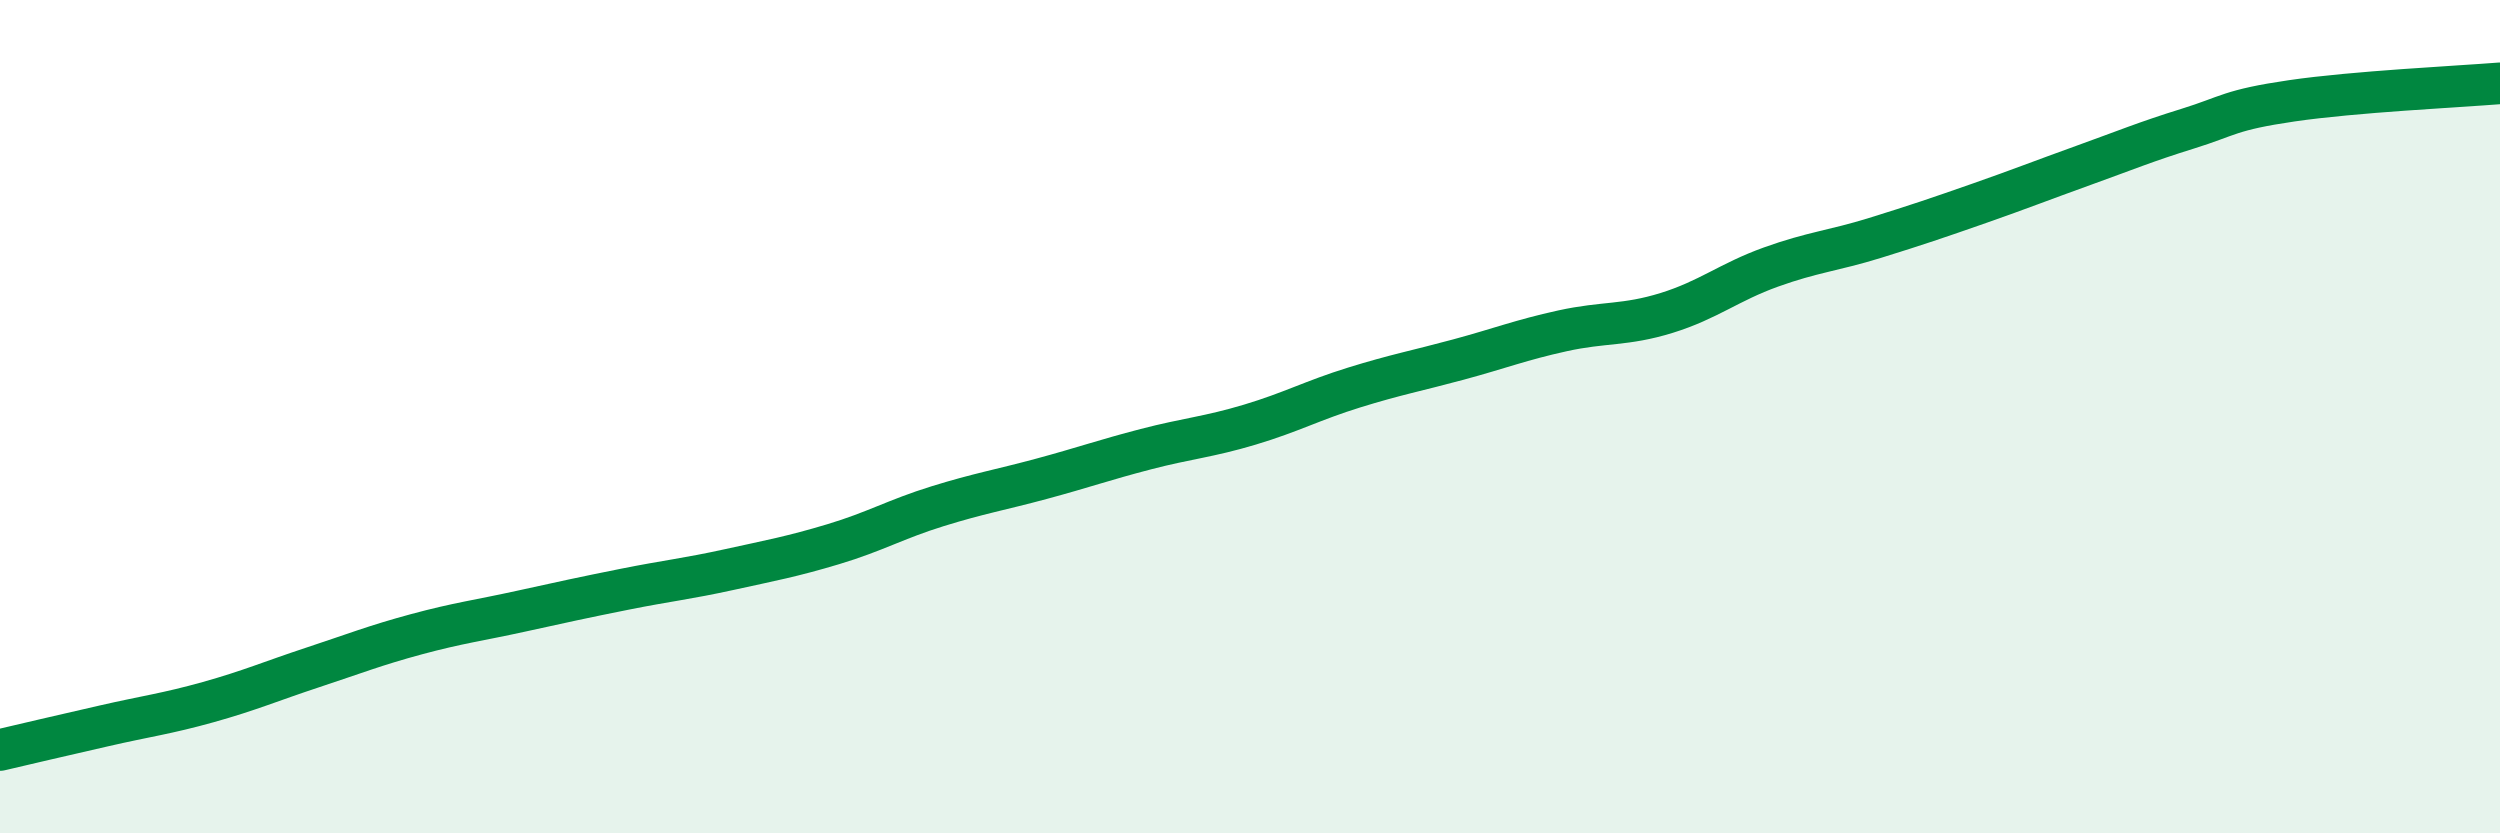 
    <svg width="60" height="20" viewBox="0 0 60 20" xmlns="http://www.w3.org/2000/svg">
      <path
        d="M 0,18 C 0.5,17.88 1.5,17.65 2.5,17.42 C 3.5,17.19 4,17.13 5,16.85 C 6,16.57 6.5,16.35 7.5,16.02 C 8.5,15.69 9,15.49 10,15.22 C 11,14.95 11.5,14.89 12.5,14.67 C 13.5,14.45 14,14.34 15,14.14 C 16,13.94 16.5,13.89 17.5,13.67 C 18.5,13.45 19,13.36 20,13.06 C 21,12.76 21.5,12.46 22.5,12.15 C 23.5,11.84 24,11.76 25,11.49 C 26,11.22 26.5,11.04 27.5,10.78 C 28.5,10.52 29,10.49 30,10.19 C 31,9.89 31.5,9.61 32.5,9.3 C 33.5,8.99 34,8.9 35,8.63 C 36,8.36 36.5,8.16 37.5,7.94 C 38.5,7.72 39,7.82 40,7.51 C 41,7.2 41.5,6.77 42.5,6.41 C 43.5,6.05 44,6.02 45,5.71 C 46,5.4 46.5,5.23 47.5,4.88 C 48.5,4.53 49,4.33 50,3.97 C 51,3.61 51.5,3.4 52.5,3.09 C 53.5,2.78 53.5,2.64 55,2.42 C 56.5,2.2 59,2.08 60,2L60 20L0 20Z"
        fill="#008740"
        opacity="0.1"
        stroke-linecap="round"
        stroke-linejoin="round"
      />
      <path
        d="M 0,18 C 0.5,17.88 1.5,17.65 2.5,17.42 C 3.5,17.19 4,17.13 5,16.85 C 6,16.57 6.5,16.35 7.5,16.02 C 8.5,15.69 9,15.49 10,15.22 C 11,14.95 11.5,14.89 12.5,14.67 C 13.5,14.45 14,14.34 15,14.14 C 16,13.94 16.5,13.89 17.5,13.67 C 18.5,13.45 19,13.36 20,13.06 C 21,12.76 21.5,12.46 22.5,12.15 C 23.5,11.84 24,11.76 25,11.49 C 26,11.22 26.5,11.04 27.5,10.78 C 28.5,10.52 29,10.49 30,10.19 C 31,9.89 31.5,9.61 32.5,9.3 C 33.5,8.99 34,8.9 35,8.63 C 36,8.36 36.5,8.16 37.5,7.94 C 38.5,7.72 39,7.82 40,7.51 C 41,7.2 41.5,6.77 42.5,6.41 C 43.5,6.05 44,6.02 45,5.71 C 46,5.4 46.5,5.23 47.5,4.88 C 48.5,4.53 49,4.33 50,3.97 C 51,3.61 51.5,3.4 52.5,3.09 C 53.5,2.78 53.5,2.64 55,2.42 C 56.5,2.2 59,2.08 60,2"
        stroke="#008740"
        stroke-width="1"
        fill="none"
        stroke-linecap="round"
        stroke-linejoin="round"
      />
    </svg>
  
